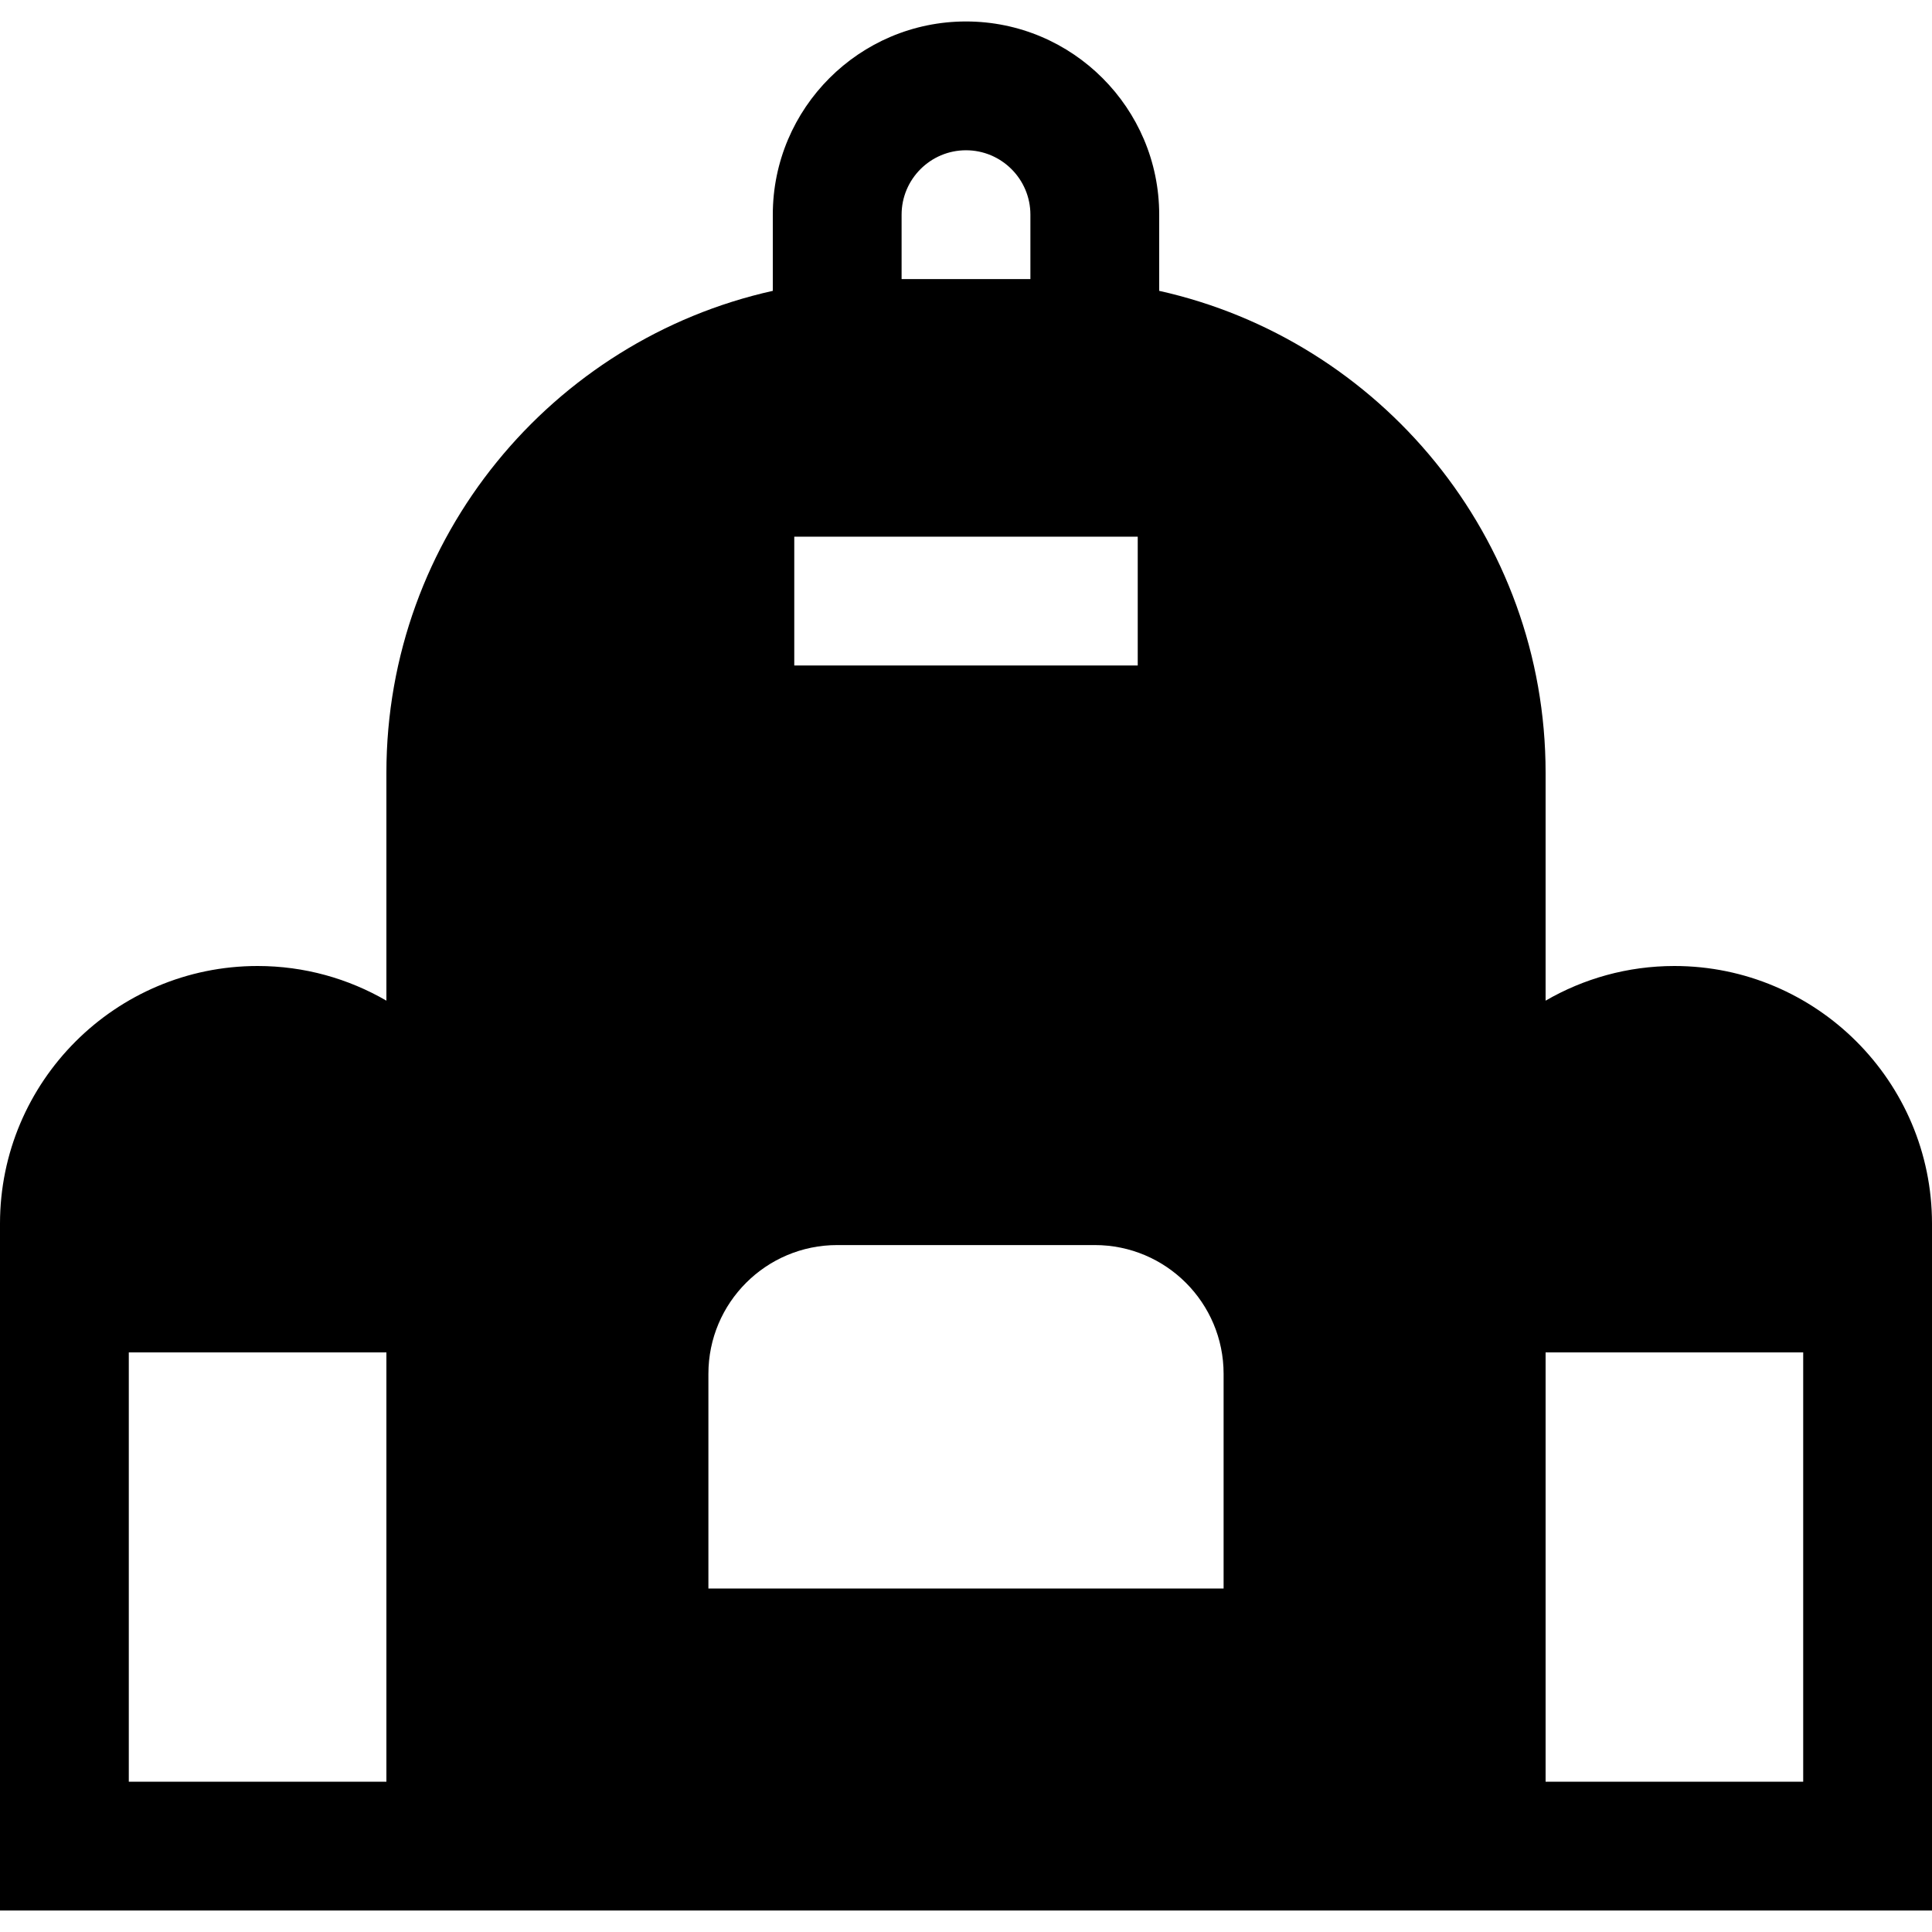 <?xml version="1.0" encoding="iso-8859-1"?>
<!-- Uploaded to: SVG Repo, www.svgrepo.com, Generator: SVG Repo Mixer Tools -->
<svg fill="#000000" height="800px" width="800px" version="1.1" id="Layer_1" xmlns="http://www.w3.org/2000/svg" xmlns:xlink="http://www.w3.org/1999/xlink" 
	 viewBox="0 0 450 450" xml:space="preserve">
<g id="XMLID_313_">
	<g>
		<path d="M390,225c-10.925,0-21.168,2.949-30,8.072V180c0-54.827-38.57-100.809-90-112.255V50c0-24.813-20.187-45-45-45
			s-45,20.187-45,45v17.745C128.57,79.191,90,125.173,90,180v53.072C81.167,227.949,70.925,225,60,225c-33.084,0-60,26.916-60,60
			v160h450V285C450,251.916,423.084,225,390,225z M90,415H30V315h60V415z M210,50c0-8.271,6.729-15,15-15s15,6.729,15,15v15h-30V50z
			 M185,125h80v30h-80V125z M285,370H165v-50c0-16.568,13.432-30,30-30h60c16.568,0,30,13.432,30,30V370z M420,415h-60V315h60V415z"
			/>
	</g>
</g>
</svg>